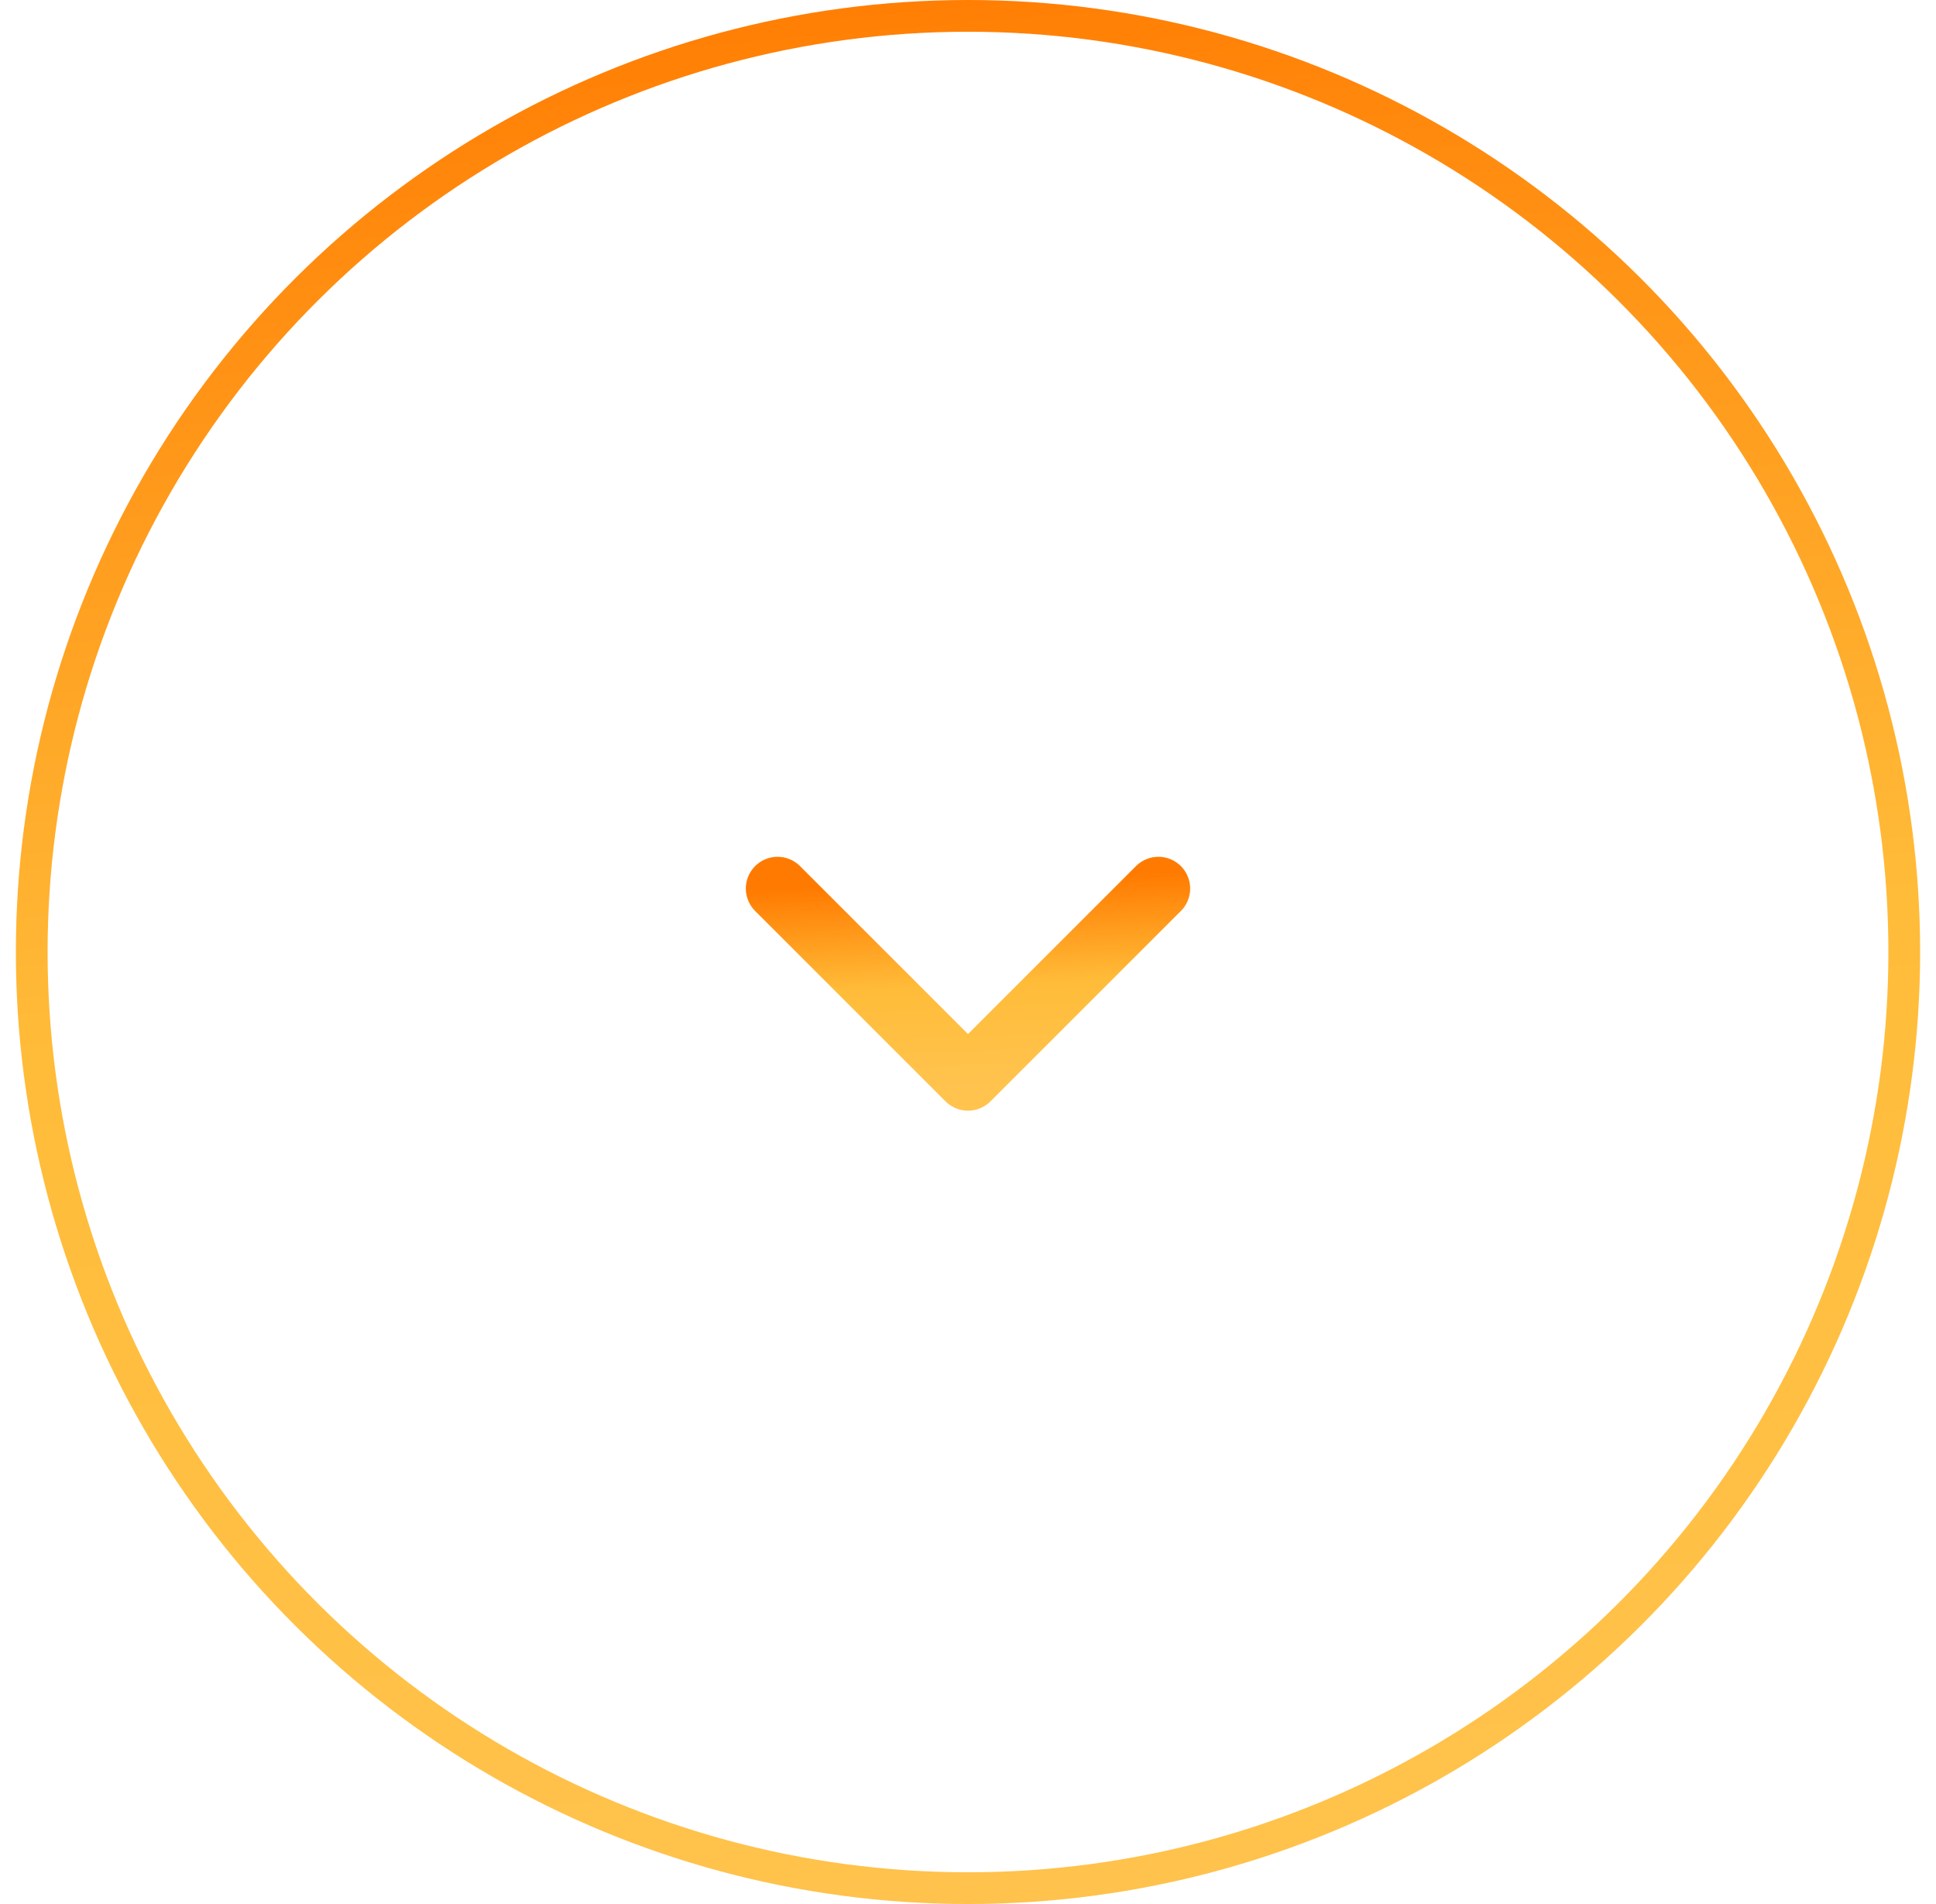 <svg width="61" height="60" viewBox="0 0 61 60" fill="none" xmlns="http://www.w3.org/2000/svg">
<circle cx="30" cy="30" r="29.5" transform="matrix(4.37114e-08 -1 -1 -4.37114e-08 60.5 60)" stroke="url(#paint0_linear_472_3072)"/>
<path d="M24.5 28L30.5 34L36.5 28" stroke="url(#paint1_linear_472_3072)" stroke-width="2" stroke-linecap="round" stroke-linejoin="round"/>
<defs>
<linearGradient id="paint0_linear_472_3072" x1="60" y1="59.765" x2="-4.667" y2="54.223" gradientUnits="userSpaceOnUse">
<stop stop-color="#FF7A00"/>
<stop offset="0.51" stop-color="#FFBC39"/>
<stop offset="1" stop-color="#FFC34E"/>
</linearGradient>
<linearGradient id="paint1_linear_472_3072" x1="24.547" y1="28" x2="24.826" y2="34.502" gradientUnits="userSpaceOnUse">
<stop stop-color="#FF7A00"/>
<stop offset="0.51" stop-color="#FFBC39"/>
<stop offset="1" stop-color="#FFC34E"/>
</linearGradient>
</defs>
</svg>
